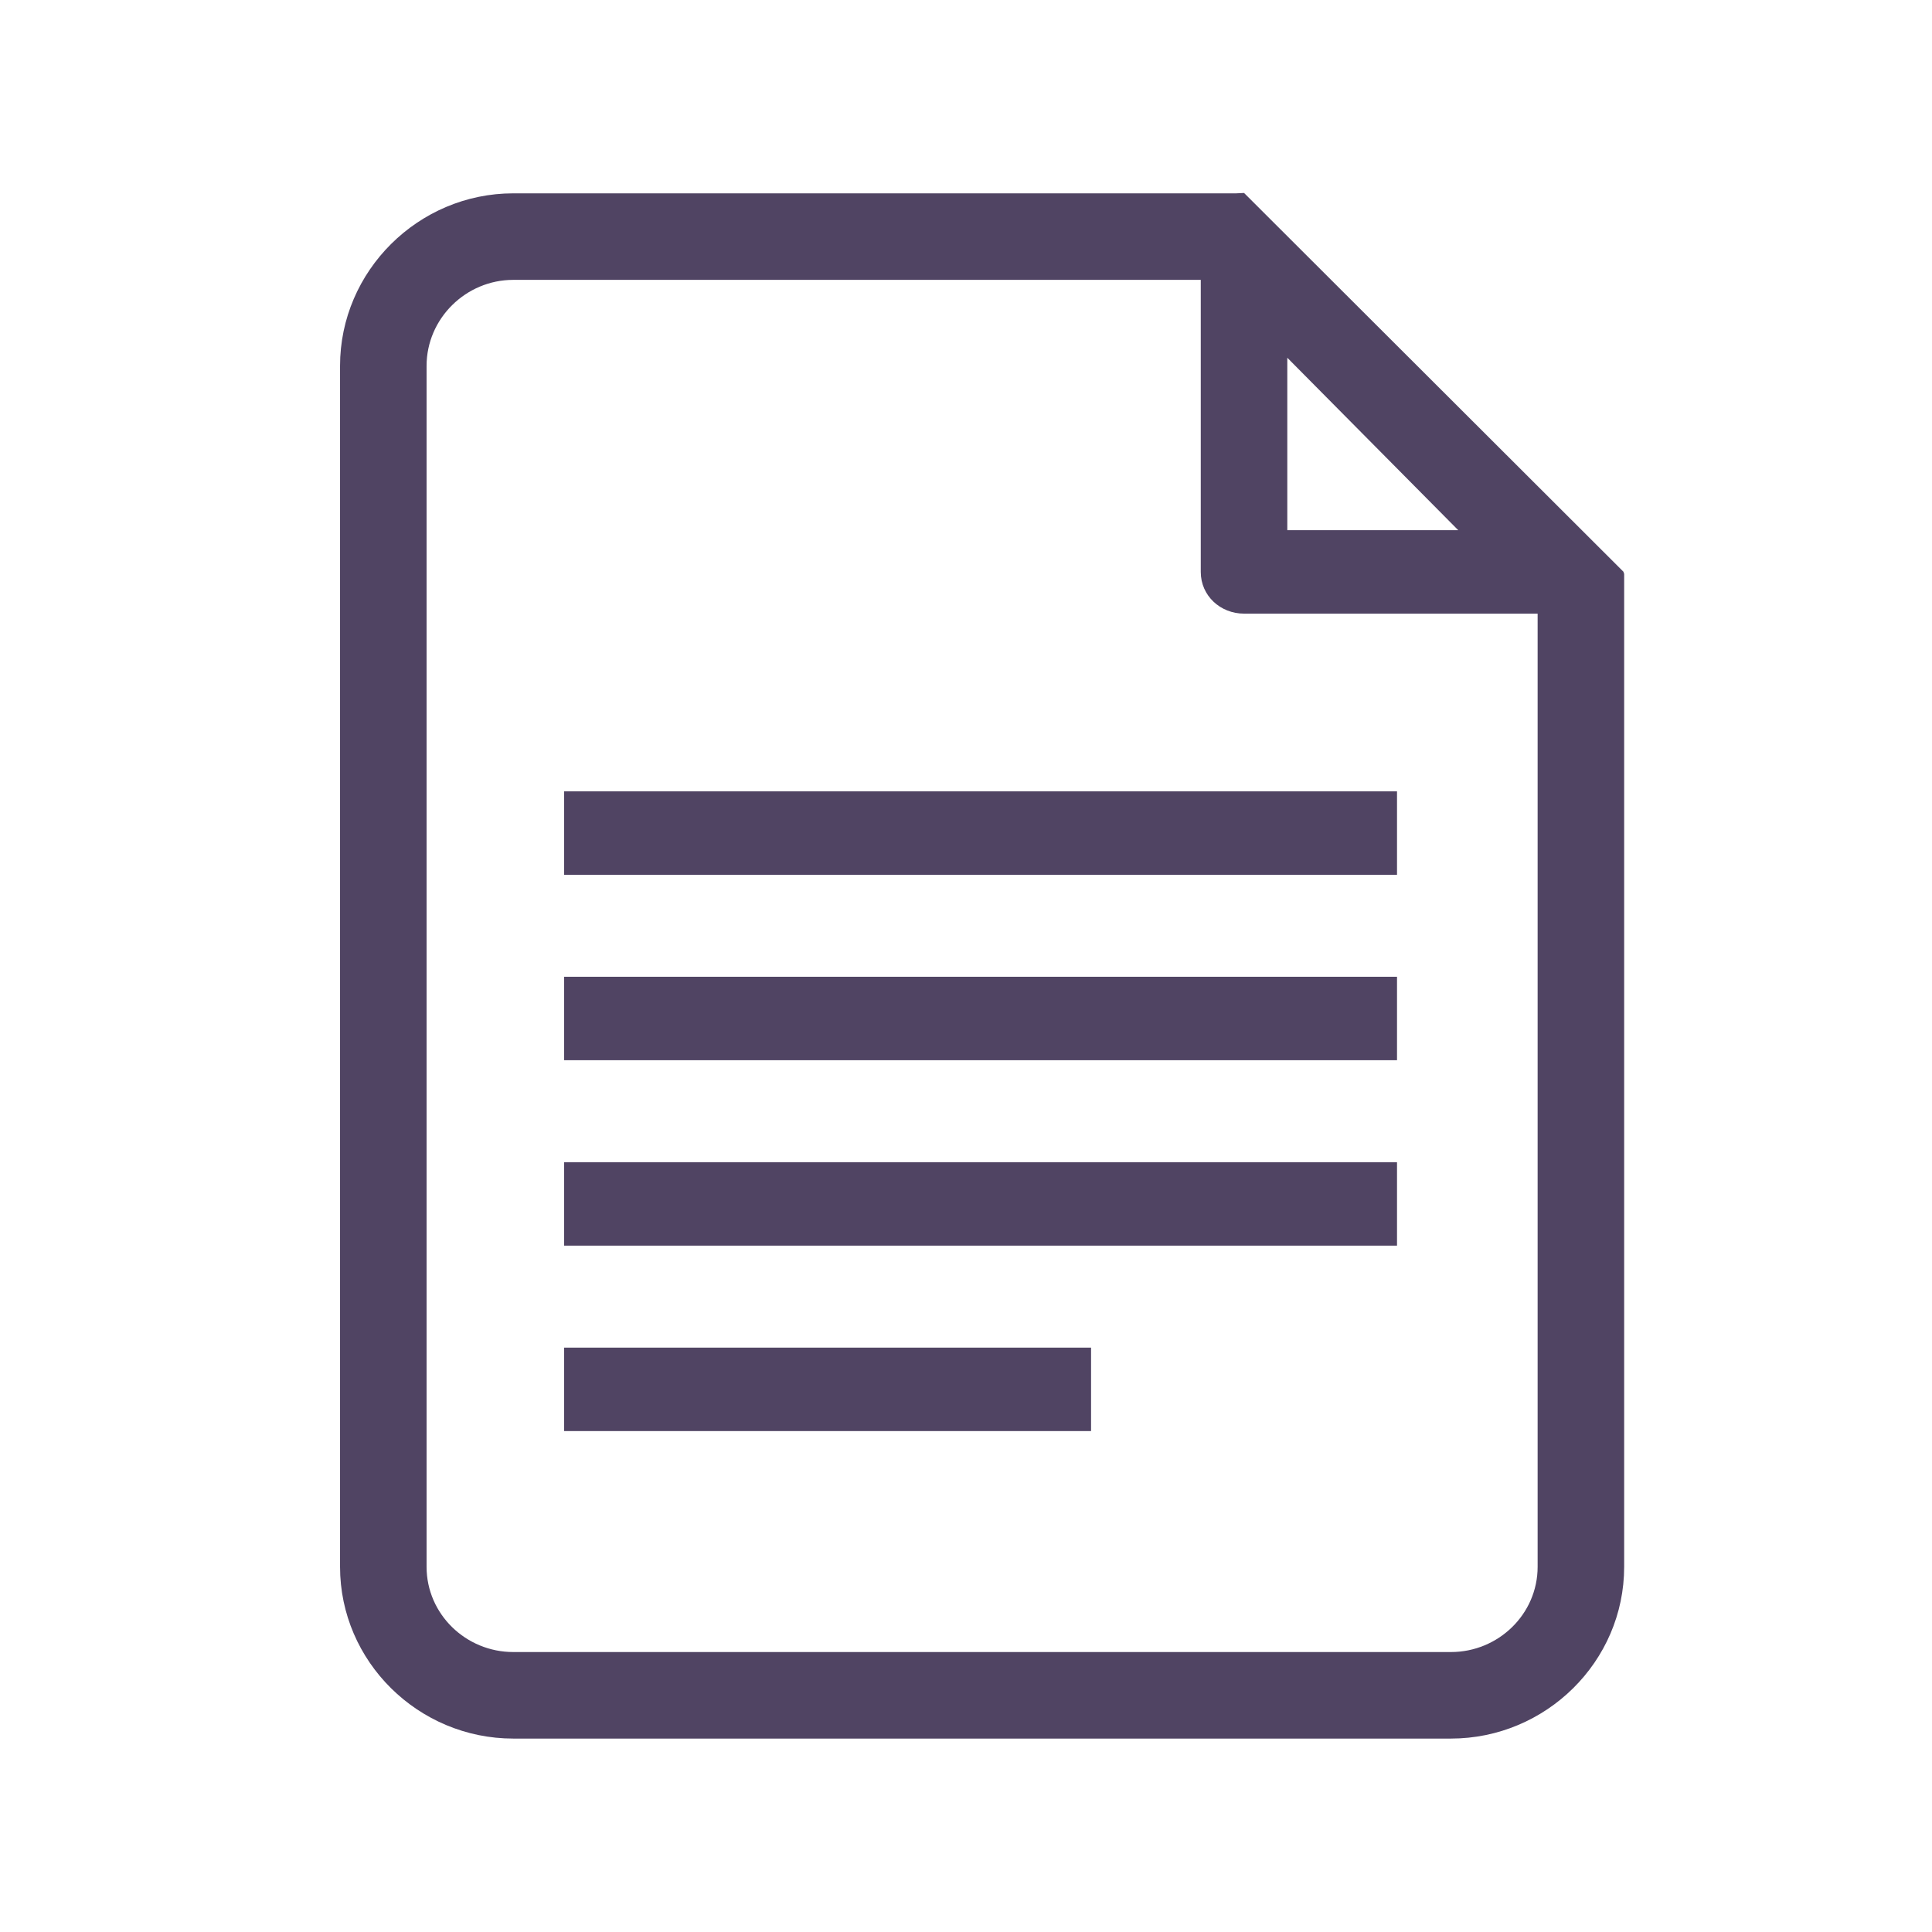 <?xml version="1.0" encoding="utf-8"?>
<!-- Generator: Adobe Illustrator 16.0.0, SVG Export Plug-In . SVG Version: 6.00 Build 0)  -->
<!DOCTYPE svg PUBLIC "-//W3C//DTD SVG 1.1//EN" "http://www.w3.org/Graphics/SVG/1.1/DTD/svg11.dtd">
<svg version="1.1" id="Calque_1" xmlns="http://www.w3.org/2000/svg" xmlns:xlink="http://www.w3.org/1999/xlink" x="0px" y="0px"
	 width="500px" height="500px" viewBox="0 0 500 500" enable-background="new 0 0 500 500" xml:space="preserve">
<g>
	<g id="Calque_1_1_">
	</g>
	<g id="pdf">
		<path fill="#504463" d="M321.965,49.941c-0.703,0-1.38,0.095-2.031,0.095H132.829c-24.551,0-44.825,20.086-44.825,44.657v310.792
			c0,24.552,20.287,44.456,44.825,44.456h242.664c24.553,0,44.839-19.904,44.839-44.456V148.586v-0.013
			c0-0.189-0.172-0.406-0.172-0.594L321.965,49.941z M333.152,92.584l44.242,44.631h-44.242V92.584z M397.938,405.473
			c0,12.275-10.181,22.073-22.417,22.073H132.829c-12.25,0-22.431-9.798-22.431-22.061V94.693c0-12.263,10.181-22.263,22.431-22.263
			h177.929v75.597c0,6.144,5.063,10.783,11.207,10.783h75.973V405.473z"/>
	</g>
	<rect x="145.99" y="204.799" fill="#504463" width="215.556" height="21.595"/>
	<rect x="145.99" y="252.787" fill="#504463" width="215.556" height="21.596"/>
	<rect x="145.99" y="300.776" fill="#504463" width="215.556" height="21.595"/>
	<rect x="145.99" y="348.765" fill="#504463" width="136.375" height="21.595"/>
</g>
</svg>
